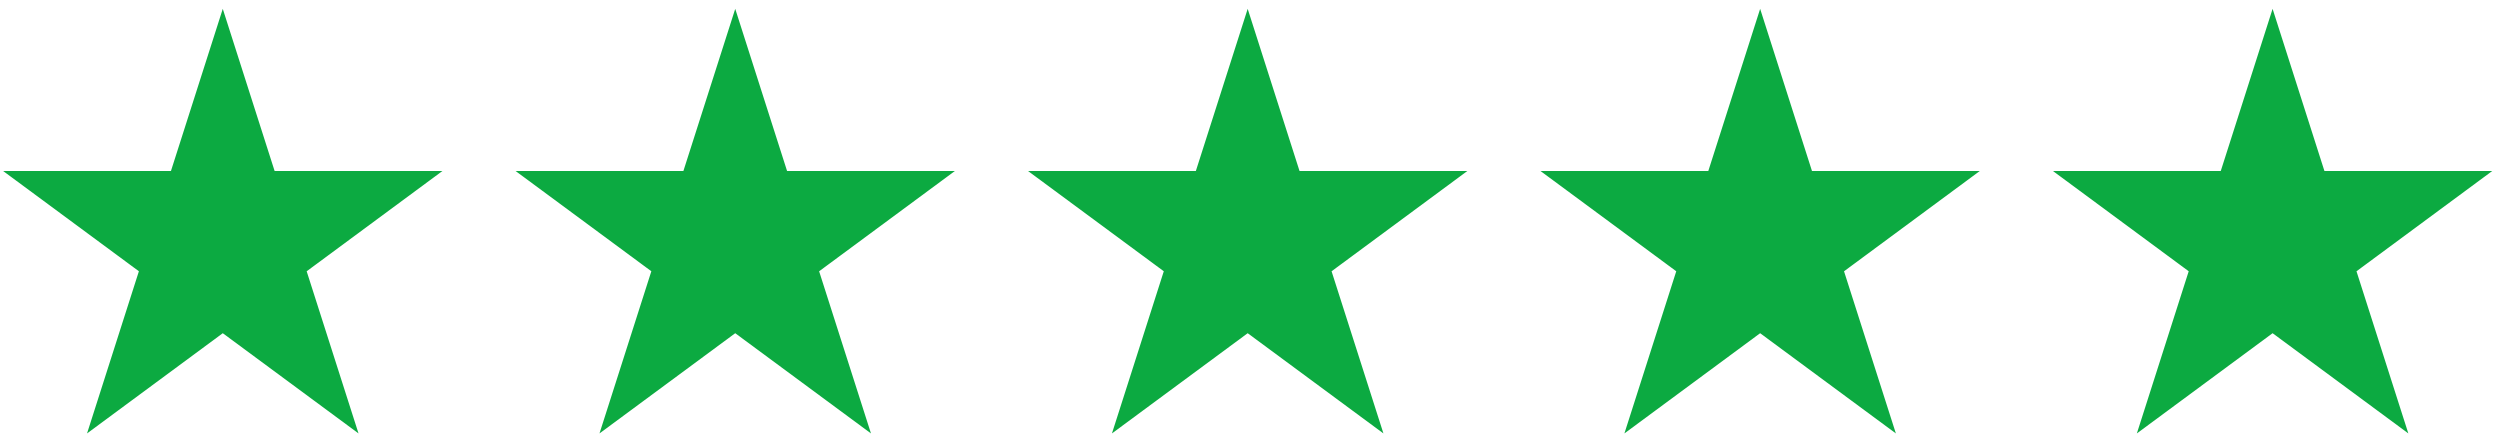 <svg width="260" height="46" viewBox="0 0 260 46" fill="none" xmlns="http://www.w3.org/2000/svg">
<path d="M27.608 18.091L27.831 18.787H28.561H42.972L31.299 27.408L30.723 27.834L30.941 28.517L35.391 42.435L23.763 33.849L23.169 33.411L22.575 33.849L10.947 42.435L15.397 28.516L15.616 27.833L15.039 27.407L3.366 18.787H17.777H18.507L18.73 18.091L23.169 4.205L27.608 18.091Z" fill="#0CAA41" stroke="#0CAA41" stroke-width="2"/>
<path d="M80.904 18.091L81.126 18.787H81.856H96.268L84.595 27.408L84.018 27.834L84.236 28.517L88.686 42.435L77.058 33.849L76.464 33.411L75.87 33.849L64.242 42.435L68.692 28.516L68.911 27.833L68.334 27.407L56.661 18.787H71.072H71.802L72.025 18.091L76.464 4.205L80.904 18.091Z" fill="#0CAA41" stroke="#0CAA41" stroke-width="2"/>
<path d="M134.199 18.091L134.421 18.787H135.151H149.563L137.889 27.408L137.313 27.834L137.531 28.517L141.981 42.435L130.353 33.849L129.759 33.411L129.165 33.849L117.537 42.435L121.987 28.516L122.206 27.833L121.629 27.407L109.956 18.787H124.367H125.097L125.32 18.091L129.759 4.205L134.199 18.091Z" fill="#0CAA41" stroke="#0CAA41" stroke-width="2"/>
<path d="M187.494 18.091L187.716 18.787H188.447H202.858L191.185 27.408L190.608 27.834L190.826 28.517L195.276 42.435L183.649 33.849L183.055 33.411L182.461 33.849L170.833 42.435L175.283 28.516L175.501 27.833L174.924 27.407L163.251 18.787H177.663H178.393L178.615 18.091L183.055 4.205L187.494 18.091Z" fill="#0CAA41" stroke="#0CAA41" stroke-width="2"/>
<path d="M240.789 18.091L241.012 18.787H241.742H256.153L244.48 27.408L243.904 27.834L244.122 28.517L248.572 42.435L236.944 33.849L236.35 33.411L235.756 33.849L224.128 42.435L228.578 28.516L228.796 27.833L228.22 27.407L216.547 18.787H230.958H231.688L231.911 18.091L236.35 4.205L240.789 18.091Z" fill="#0CAA41" stroke="#0CAA41" stroke-width="2"/>
</svg>
